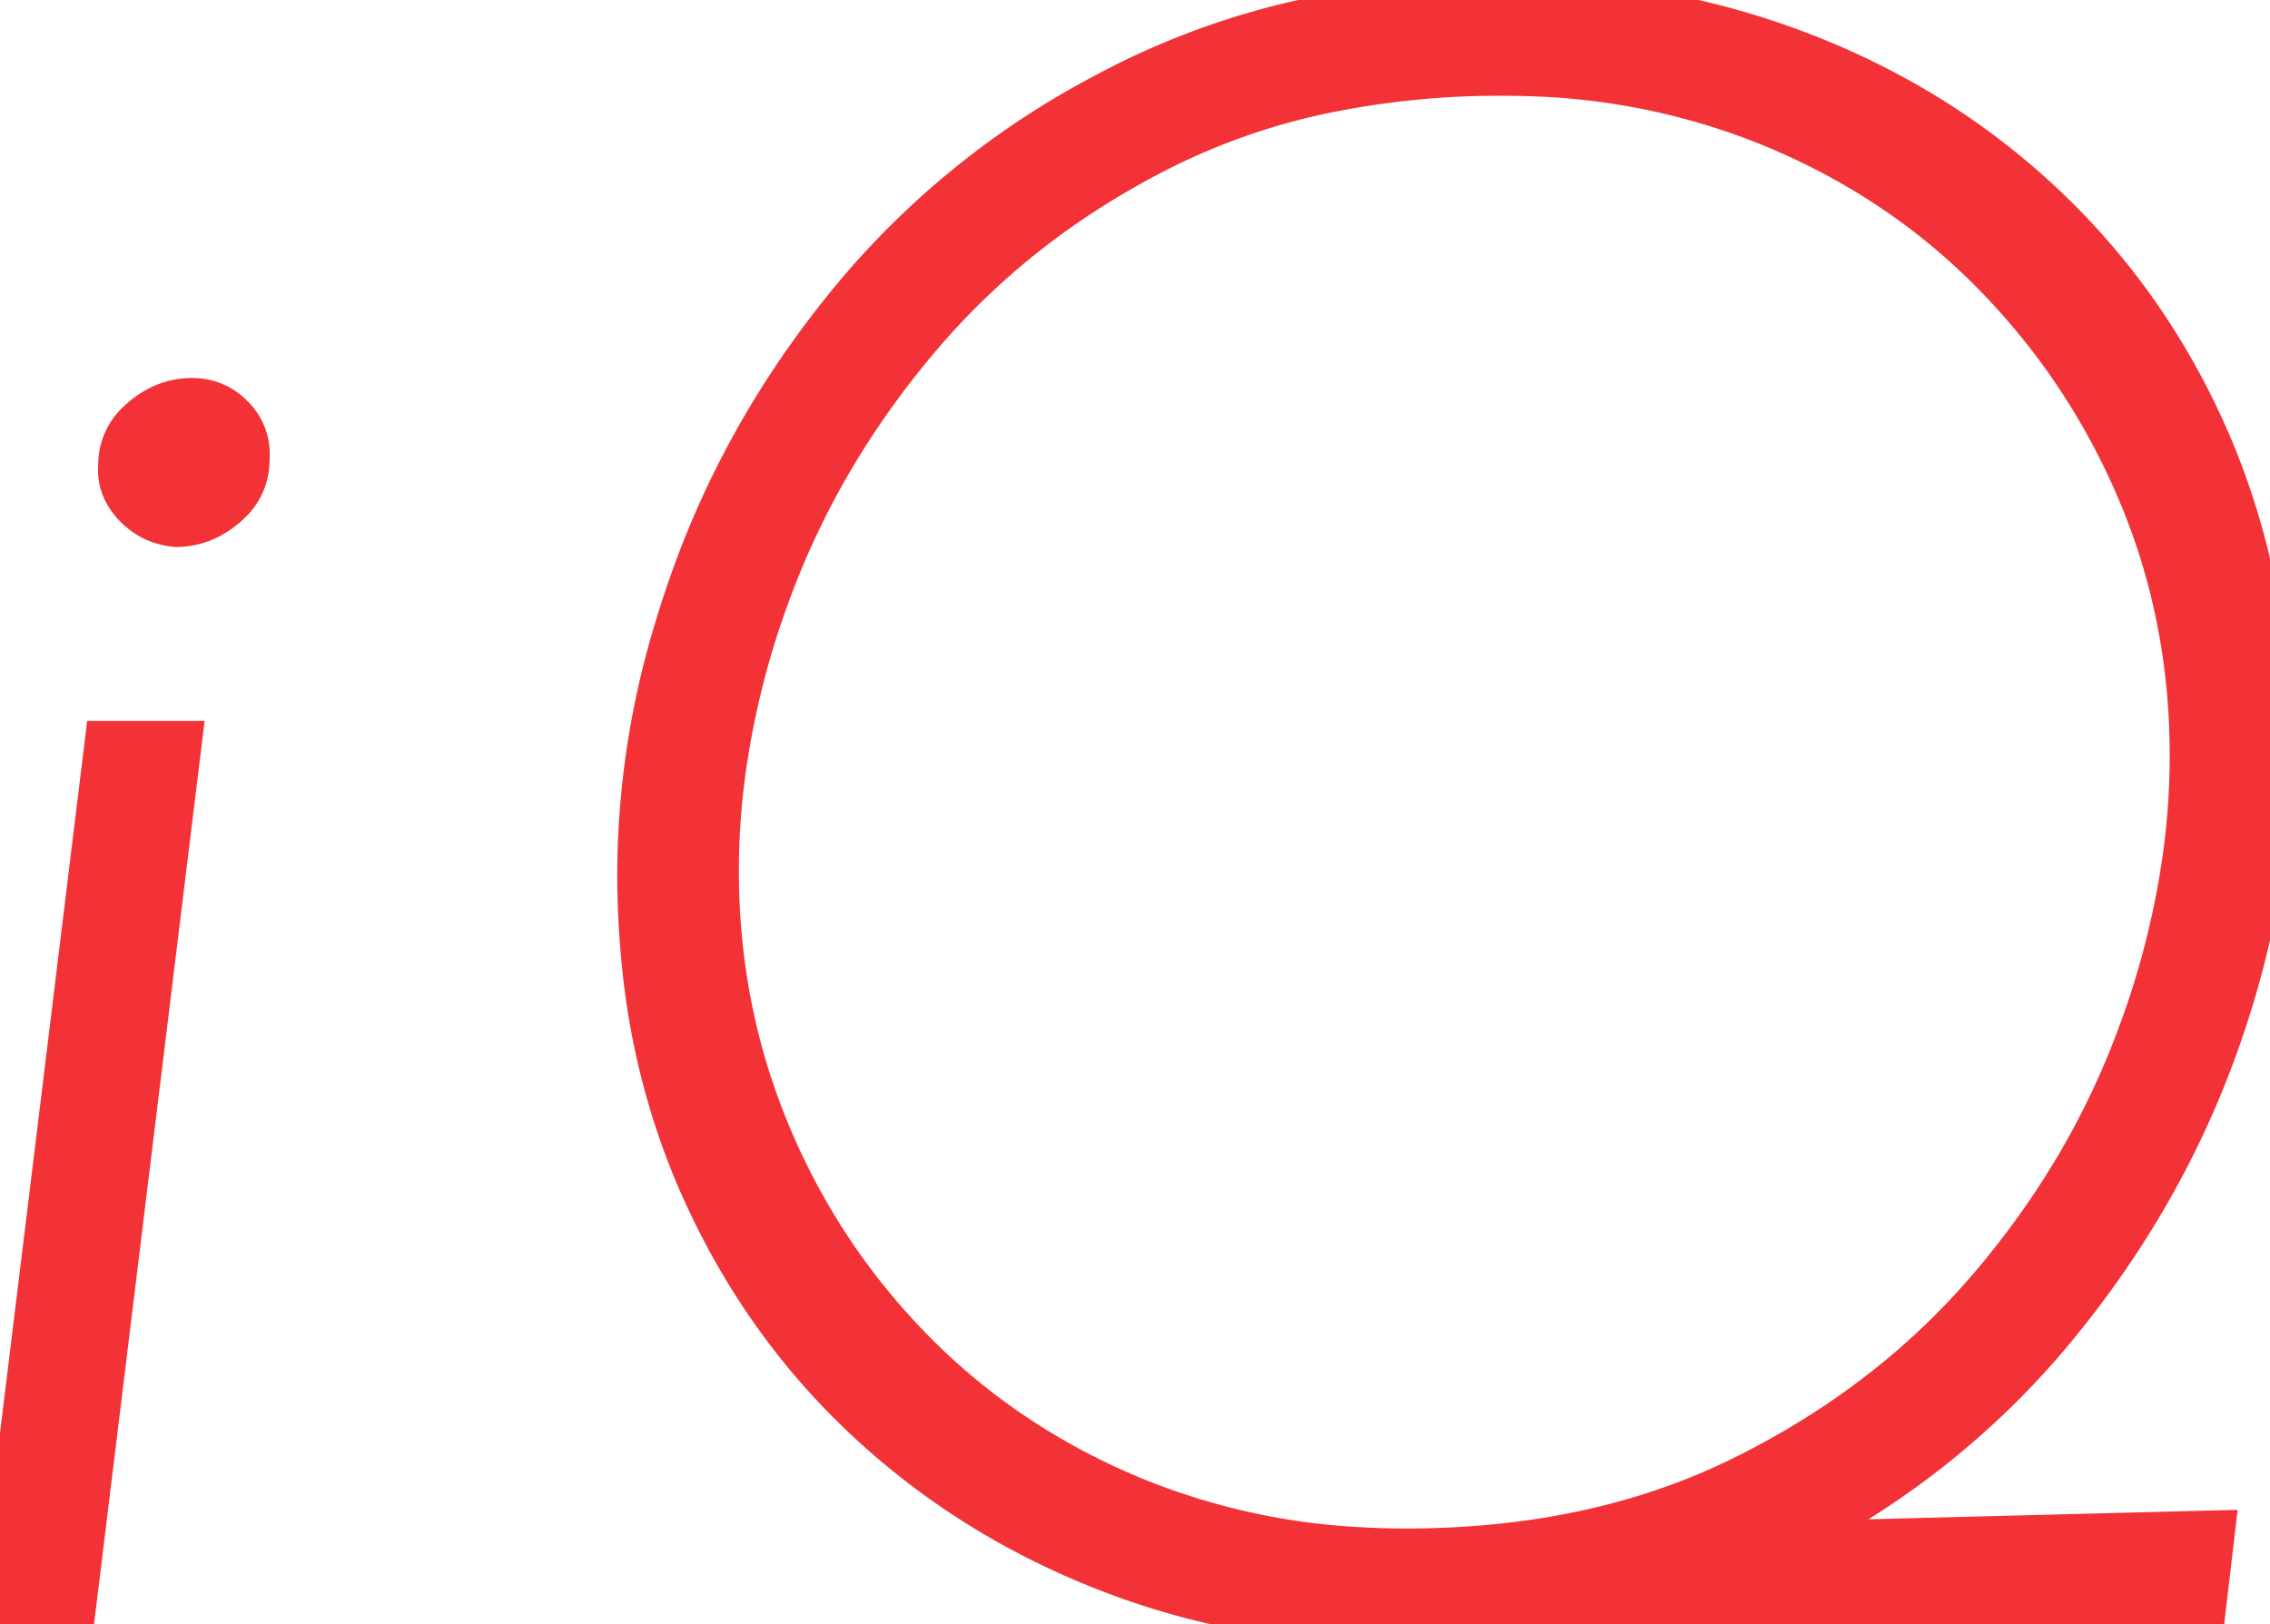 <svg width="100.6" height="72.001" viewBox="0 0 100.6 72.001" xmlns="http://www.w3.org/2000/svg"><g id="svgGroup" stroke-linecap="round" fill-rule="evenodd" font-size="9pt" stroke="#f33237" stroke-width="0.5mm" fill="#f33237" style="stroke:#f33237;stroke-width:0.5mm;fill:#f33237"><path d="M 62.3 72.001 Q 55.2 72.001 49.05 69.601 Q 42.9 67.201 38.25 62.801 Q 33.6 58.401 30.95 52.301 A 32.069 32.069 0 0 1 28.51 42.809 A 39.371 39.371 0 0 1 28.3 38.701 A 37.521 37.521 0 0 1 29.888 28.055 A 44.169 44.169 0 0 1 30.8 25.301 Q 33.3 18.501 38.15 12.801 A 36.747 36.747 0 0 1 48.871 4.235 A 42.579 42.579 0 0 1 50.2 3.551 A 34.221 34.221 0 0 1 60.823 0.383 A 43.823 43.823 0 0 1 66.7 0.001 Q 73.7 0.001 79.9 2.401 Q 86.1 4.801 90.75 9.251 Q 95.4 13.701 98 19.801 A 32.559 32.559 0 0 1 100.393 29.279 A 40.111 40.111 0 0 1 100.6 33.401 Q 100.6 40.001 98.1 46.751 Q 95.6 53.501 90.75 59.251 A 36.295 36.295 0 0 1 79.195 68.28 A 41.541 41.541 0 0 1 78.75 68.501 A 34.062 34.062 0 0 1 68.473 71.582 A 44.073 44.073 0 0 1 62.3 72.001 Z M 62.3 68.701 Q 70.7 68.701 77.2 65.501 Q 83.7 62.301 88.15 57.101 Q 92.6 51.901 94.85 45.701 A 37.366 37.366 0 0 0 96.858 37.46 A 32.74 32.74 0 0 0 97.1 33.501 Q 97.1 27.301 94.8 21.851 Q 92.5 16.401 88.4 12.201 Q 84.3 8.001 78.7 5.651 A 30.612 30.612 0 0 0 67.811 3.321 A 35.279 35.279 0 0 0 66.6 3.301 A 38.301 38.301 0 0 0 58.847 4.052 A 29.569 29.569 0 0 0 51.65 6.501 Q 45.2 9.701 40.75 14.951 Q 36.3 20.201 34.05 26.401 A 37.366 37.366 0 0 0 32.042 34.642 A 32.74 32.74 0 0 0 31.8 38.601 Q 31.8 44.701 34.05 50.151 Q 36.3 55.601 40.4 59.801 Q 44.5 64.001 50.1 66.351 A 30.552 30.552 0 0 0 60.262 68.643 A 35.82 35.82 0 0 0 62.3 68.701 Z M 0 71.301 L 4.7 32.901 L 8 32.901 L 3.3 71.301 L 0 71.301 Z M 67.5 71.301 L 74.7 68.501 L 98.1 67.901 L 97.7 71.301 L 67.5 71.301 Z M 6.114 18.72 A 2.548 2.548 0 0 0 5.3 20.601 A 2.336 2.336 0 0 0 5.288 20.833 Q 5.288 21.331 5.509 21.777 A 2.609 2.609 0 0 0 5.95 22.401 Q 6.7 23.201 7.8 23.301 Q 9 23.301 10 22.451 A 3.554 3.554 0 0 0 10.186 22.281 A 2.548 2.548 0 0 0 11 20.401 A 2.812 2.812 0 0 0 11.012 20.146 A 2.33 2.33 0 0 0 10.35 18.501 Q 9.6 17.701 8.5 17.701 Q 7.3 17.701 6.3 18.551 A 3.554 3.554 0 0 0 6.114 18.72 Z" vector-effect="non-scaling-stroke"/></g></svg>